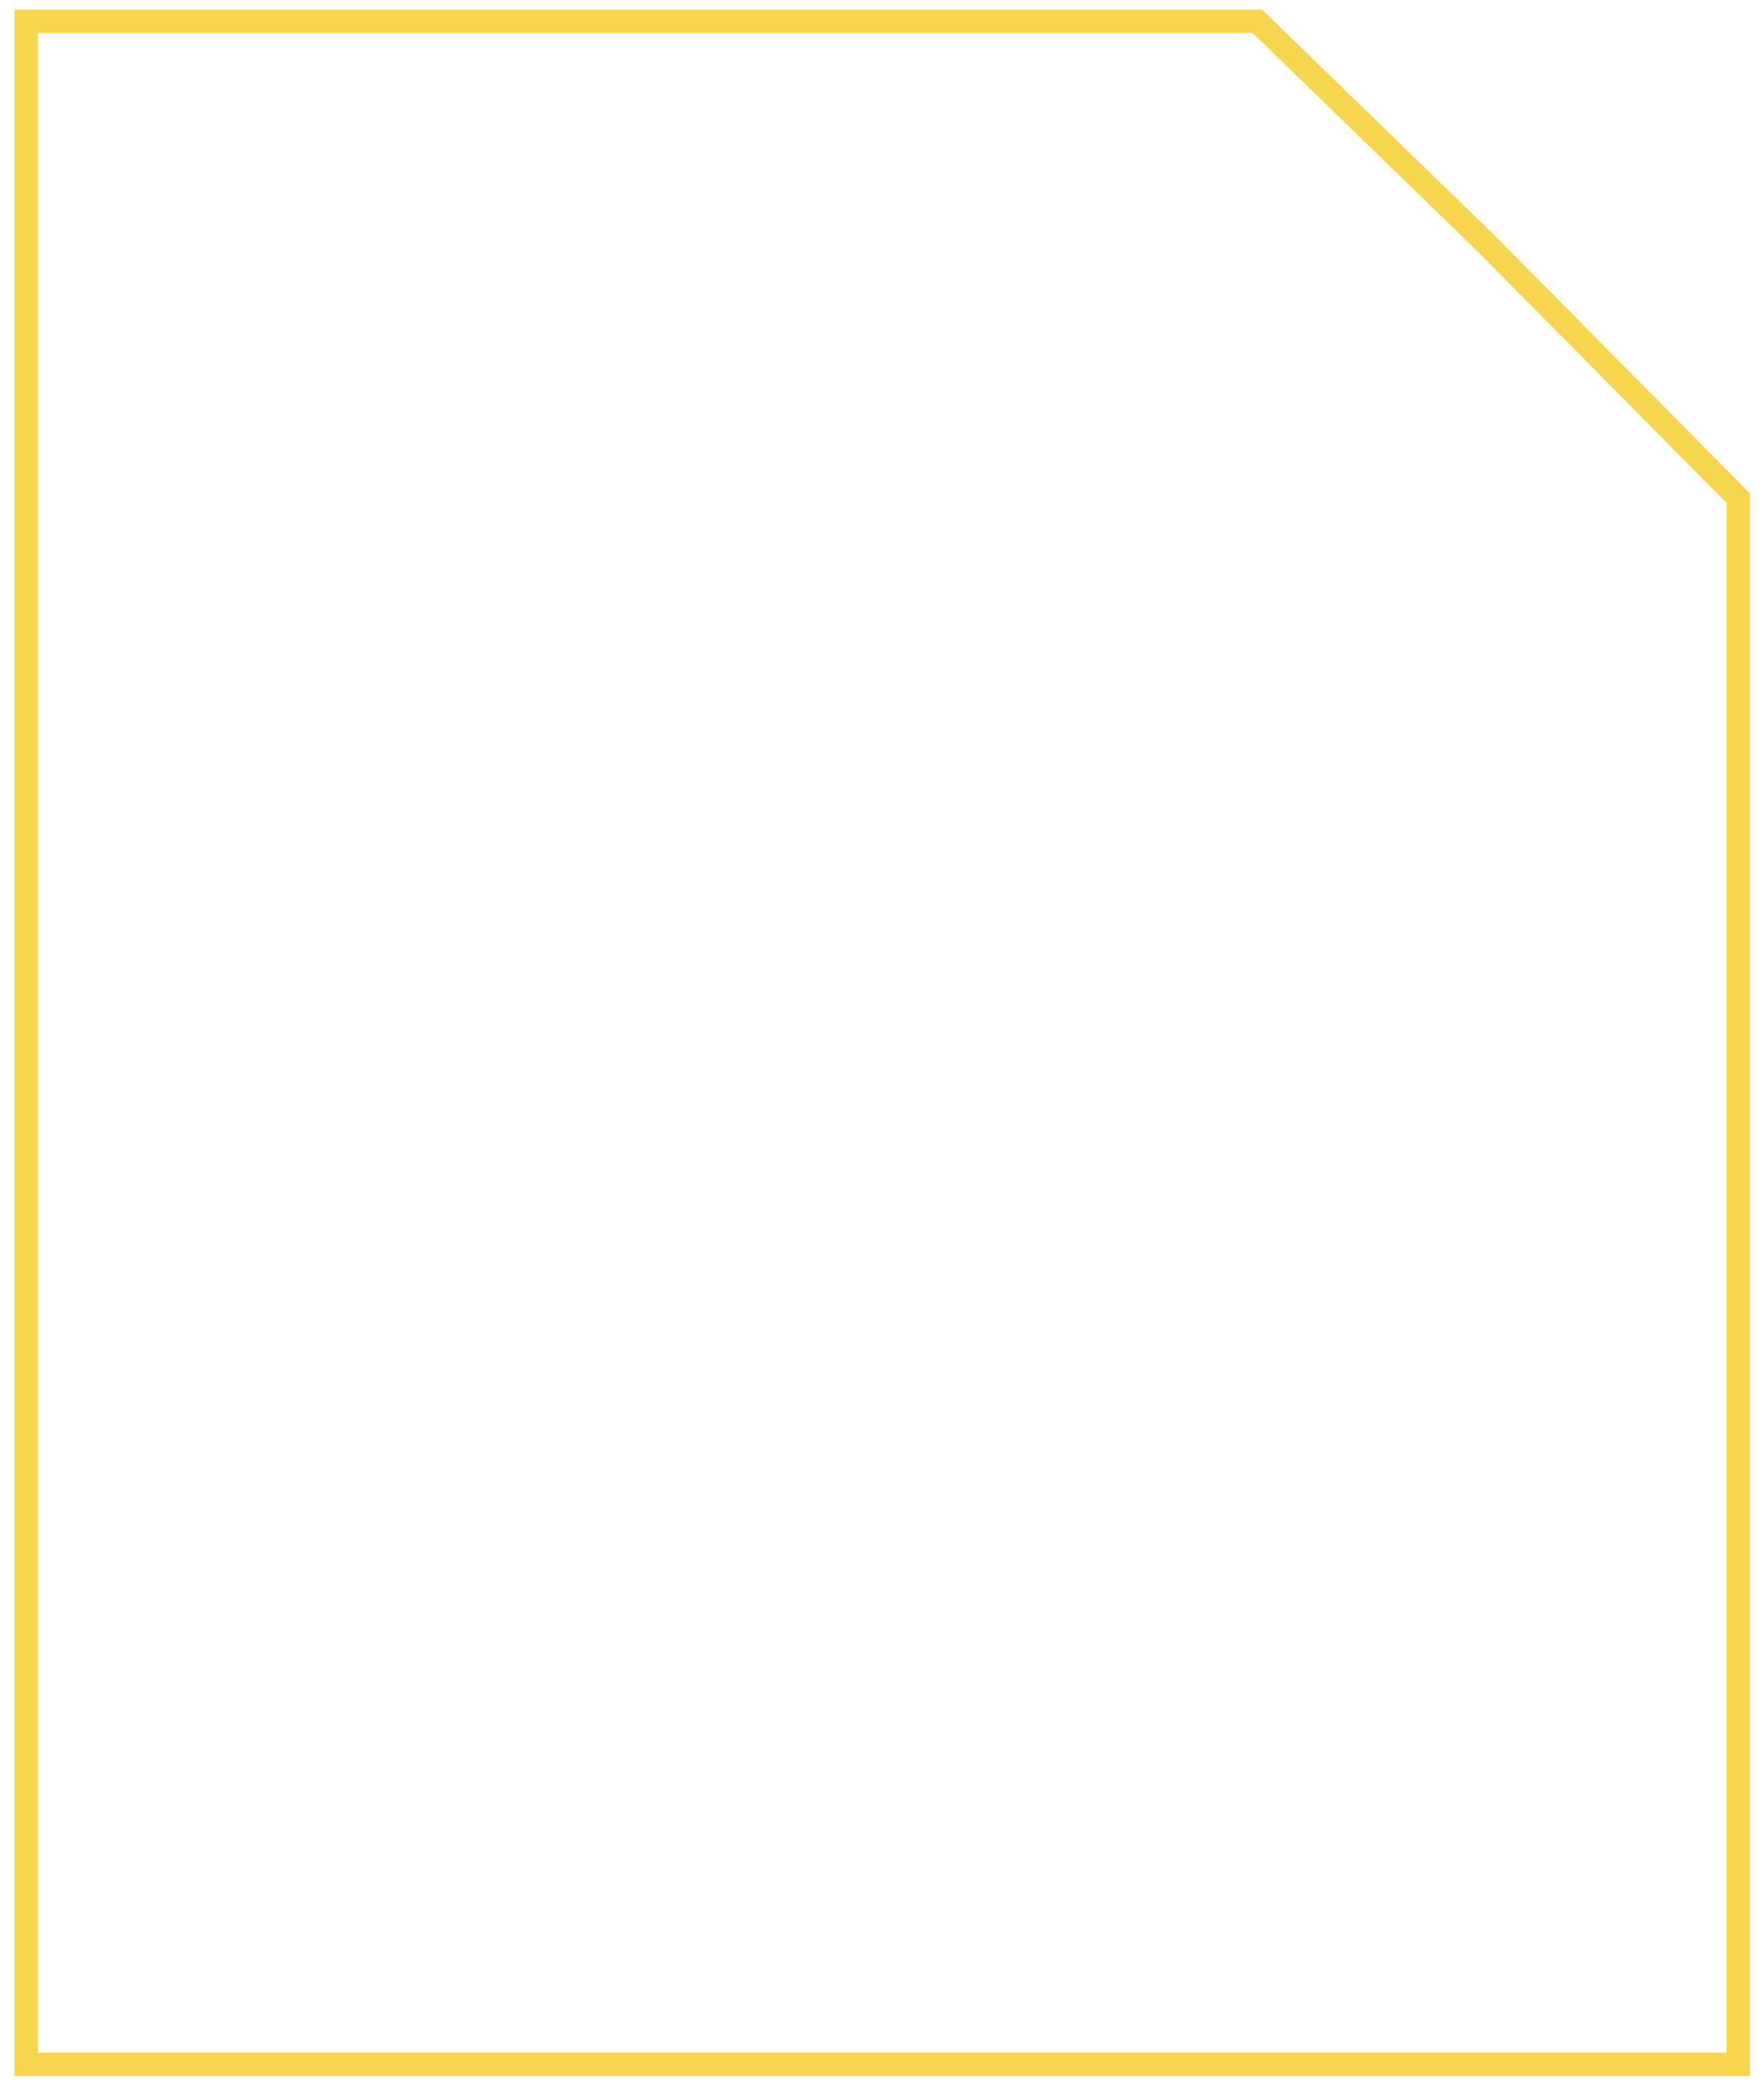 <svg width="102" height="121" viewBox="0 0 102 121" fill="none" xmlns="http://www.w3.org/2000/svg">
<path d="M100.512 119.353L1.513 119.353L1.513 20.353L1.513 1.232L31.312 1.232L37.956 1.232L48.78 1.232L72.704 1.232L85.895 14.041L100.512 28.803L100.512 119.353Z" stroke="#F5D64E" stroke-width="1.354"/>
</svg>
